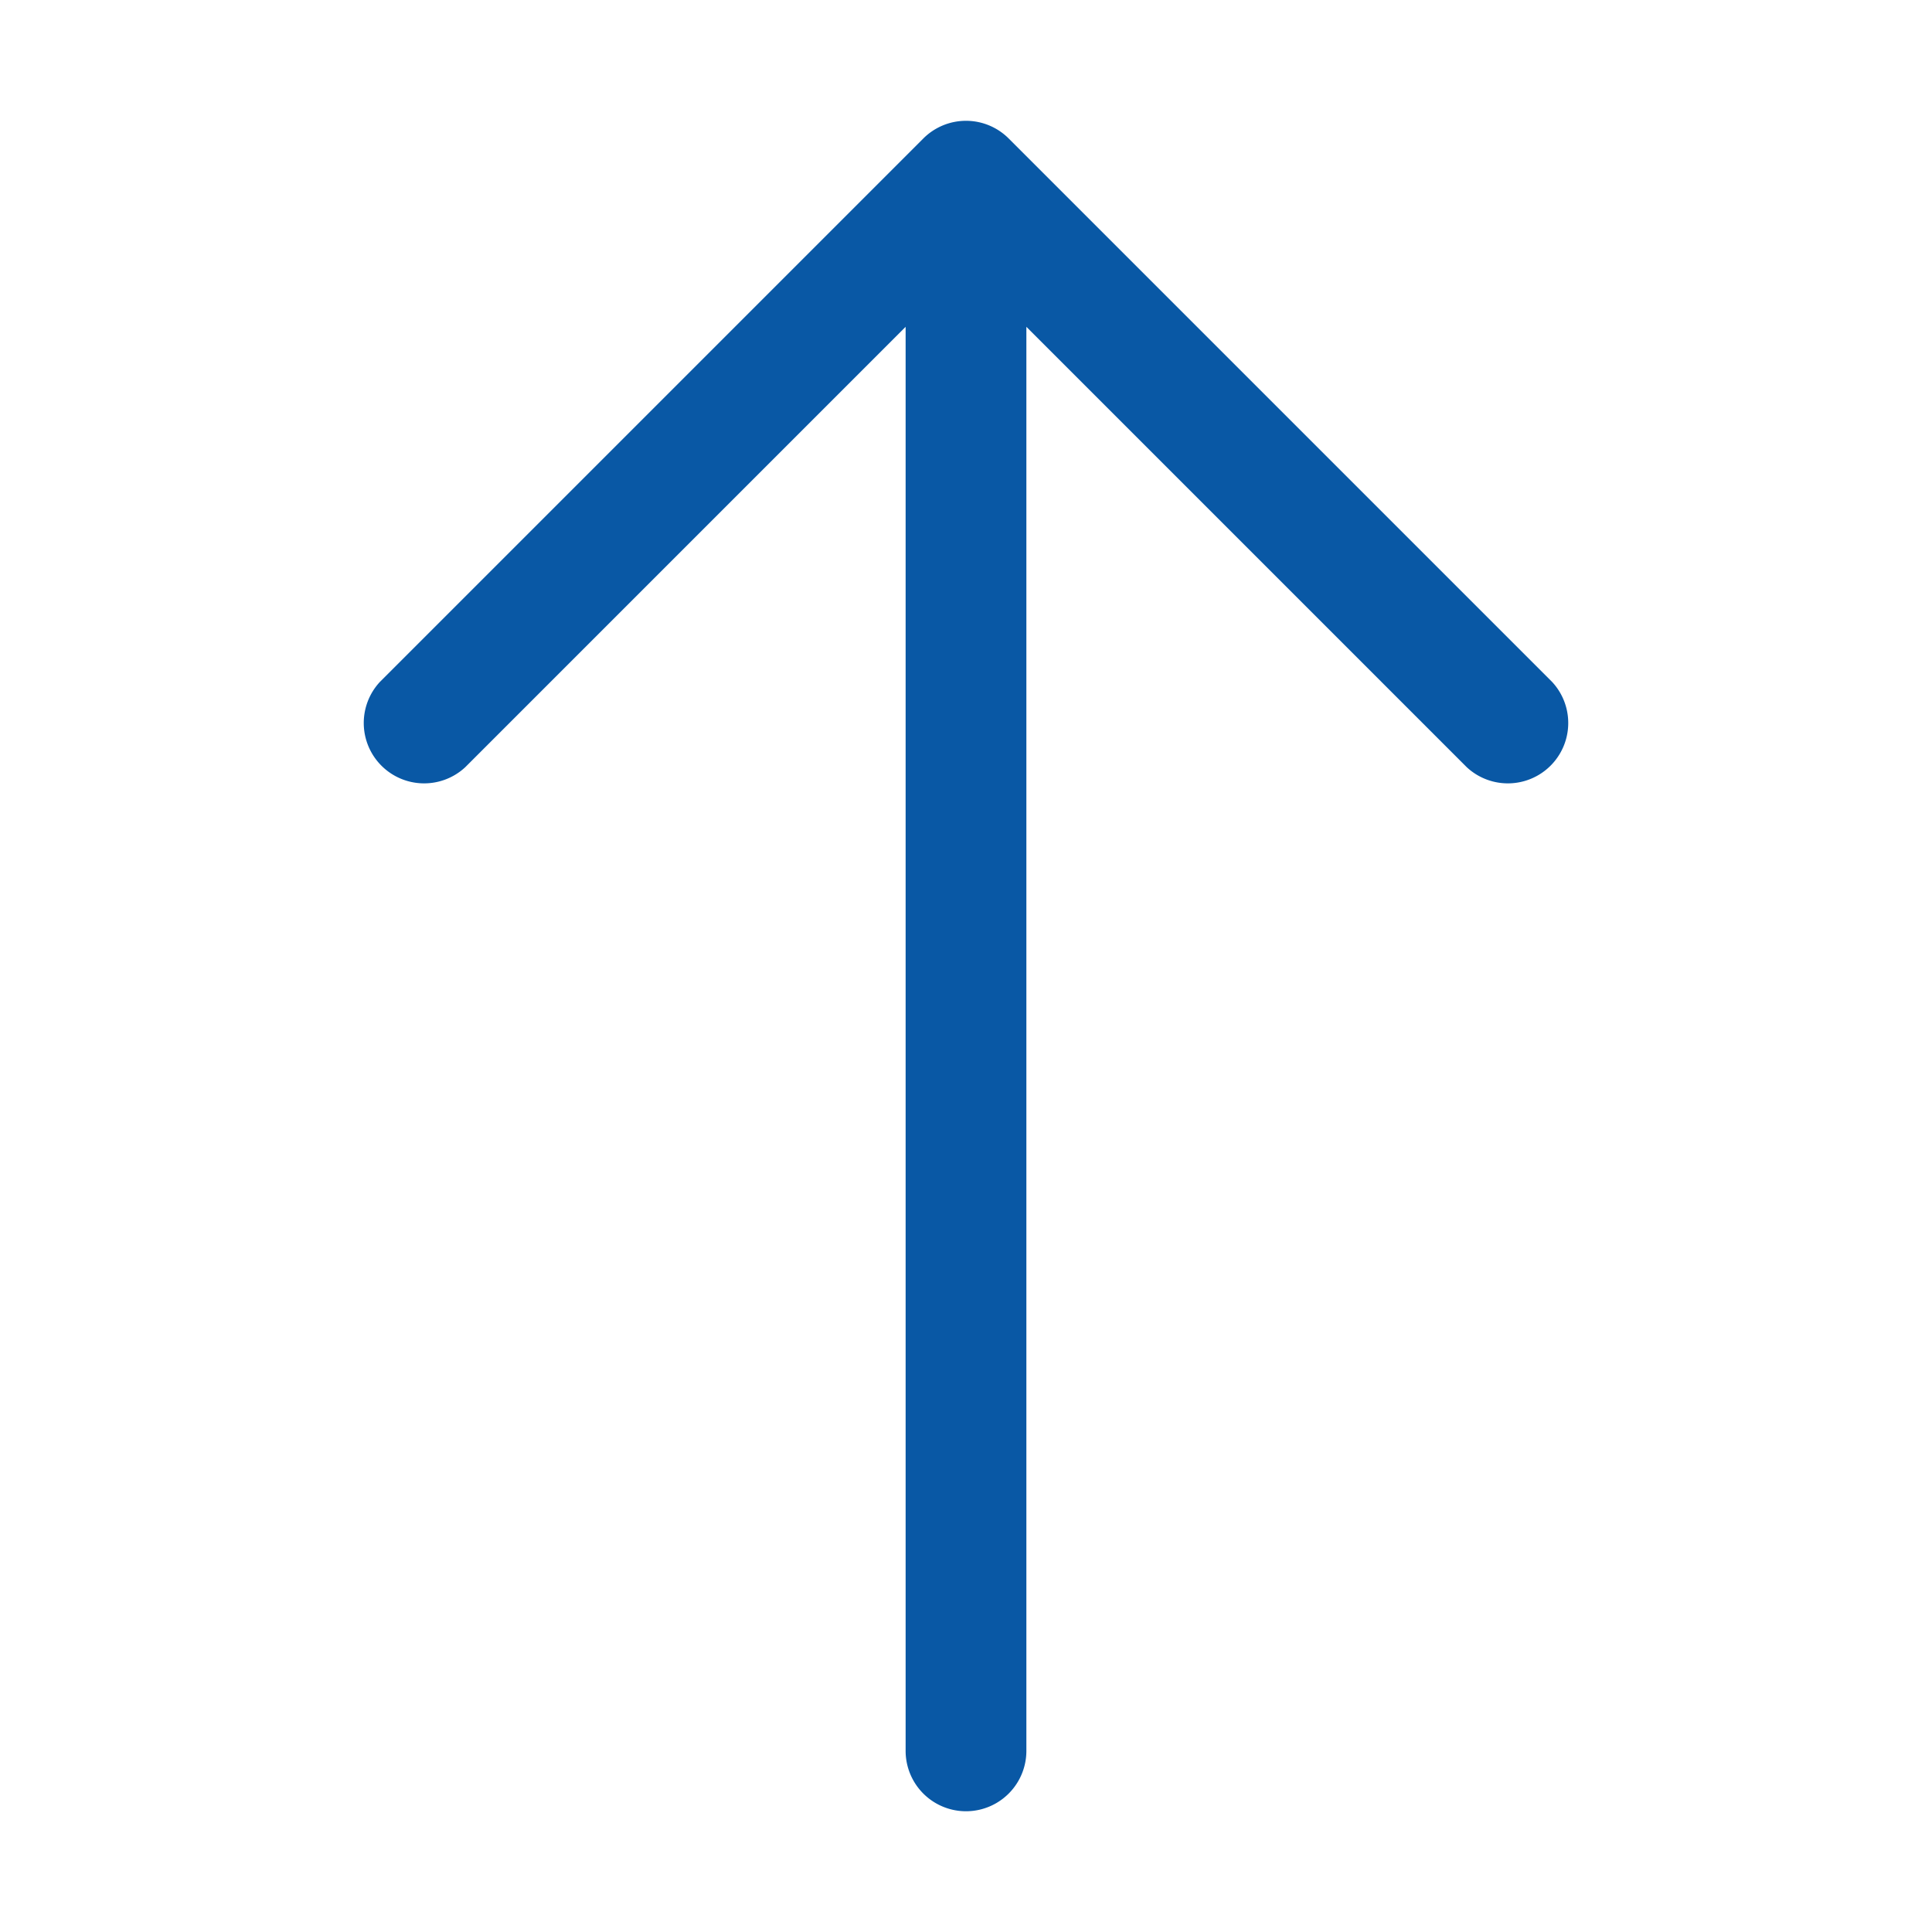 <svg width="24" height="24" viewBox="0 0 24 24" fill="none" xmlns="http://www.w3.org/2000/svg">
    <g clip-path="url(#pzm7bt6j7a)">
        <path d="M19.28 8.47a.75.75 0 0 1-1.06 1.06l-5.47-5.47v17.69a.75.75 0 0 1-1.5 0V4.06L5.78 9.53a.75.75 0 0 1-1.06-1.06l6.75-6.75a.75.75 0 0 1 1.06 0l6.75 6.75z" fill="#0958A5"/>
    </g>
    <defs>
        <clipPath id="pzm7bt6j7a">
            <path fill="#fff" d="M0 0h24v24H0z"/>
        </clipPath>
    </defs>
</svg>
